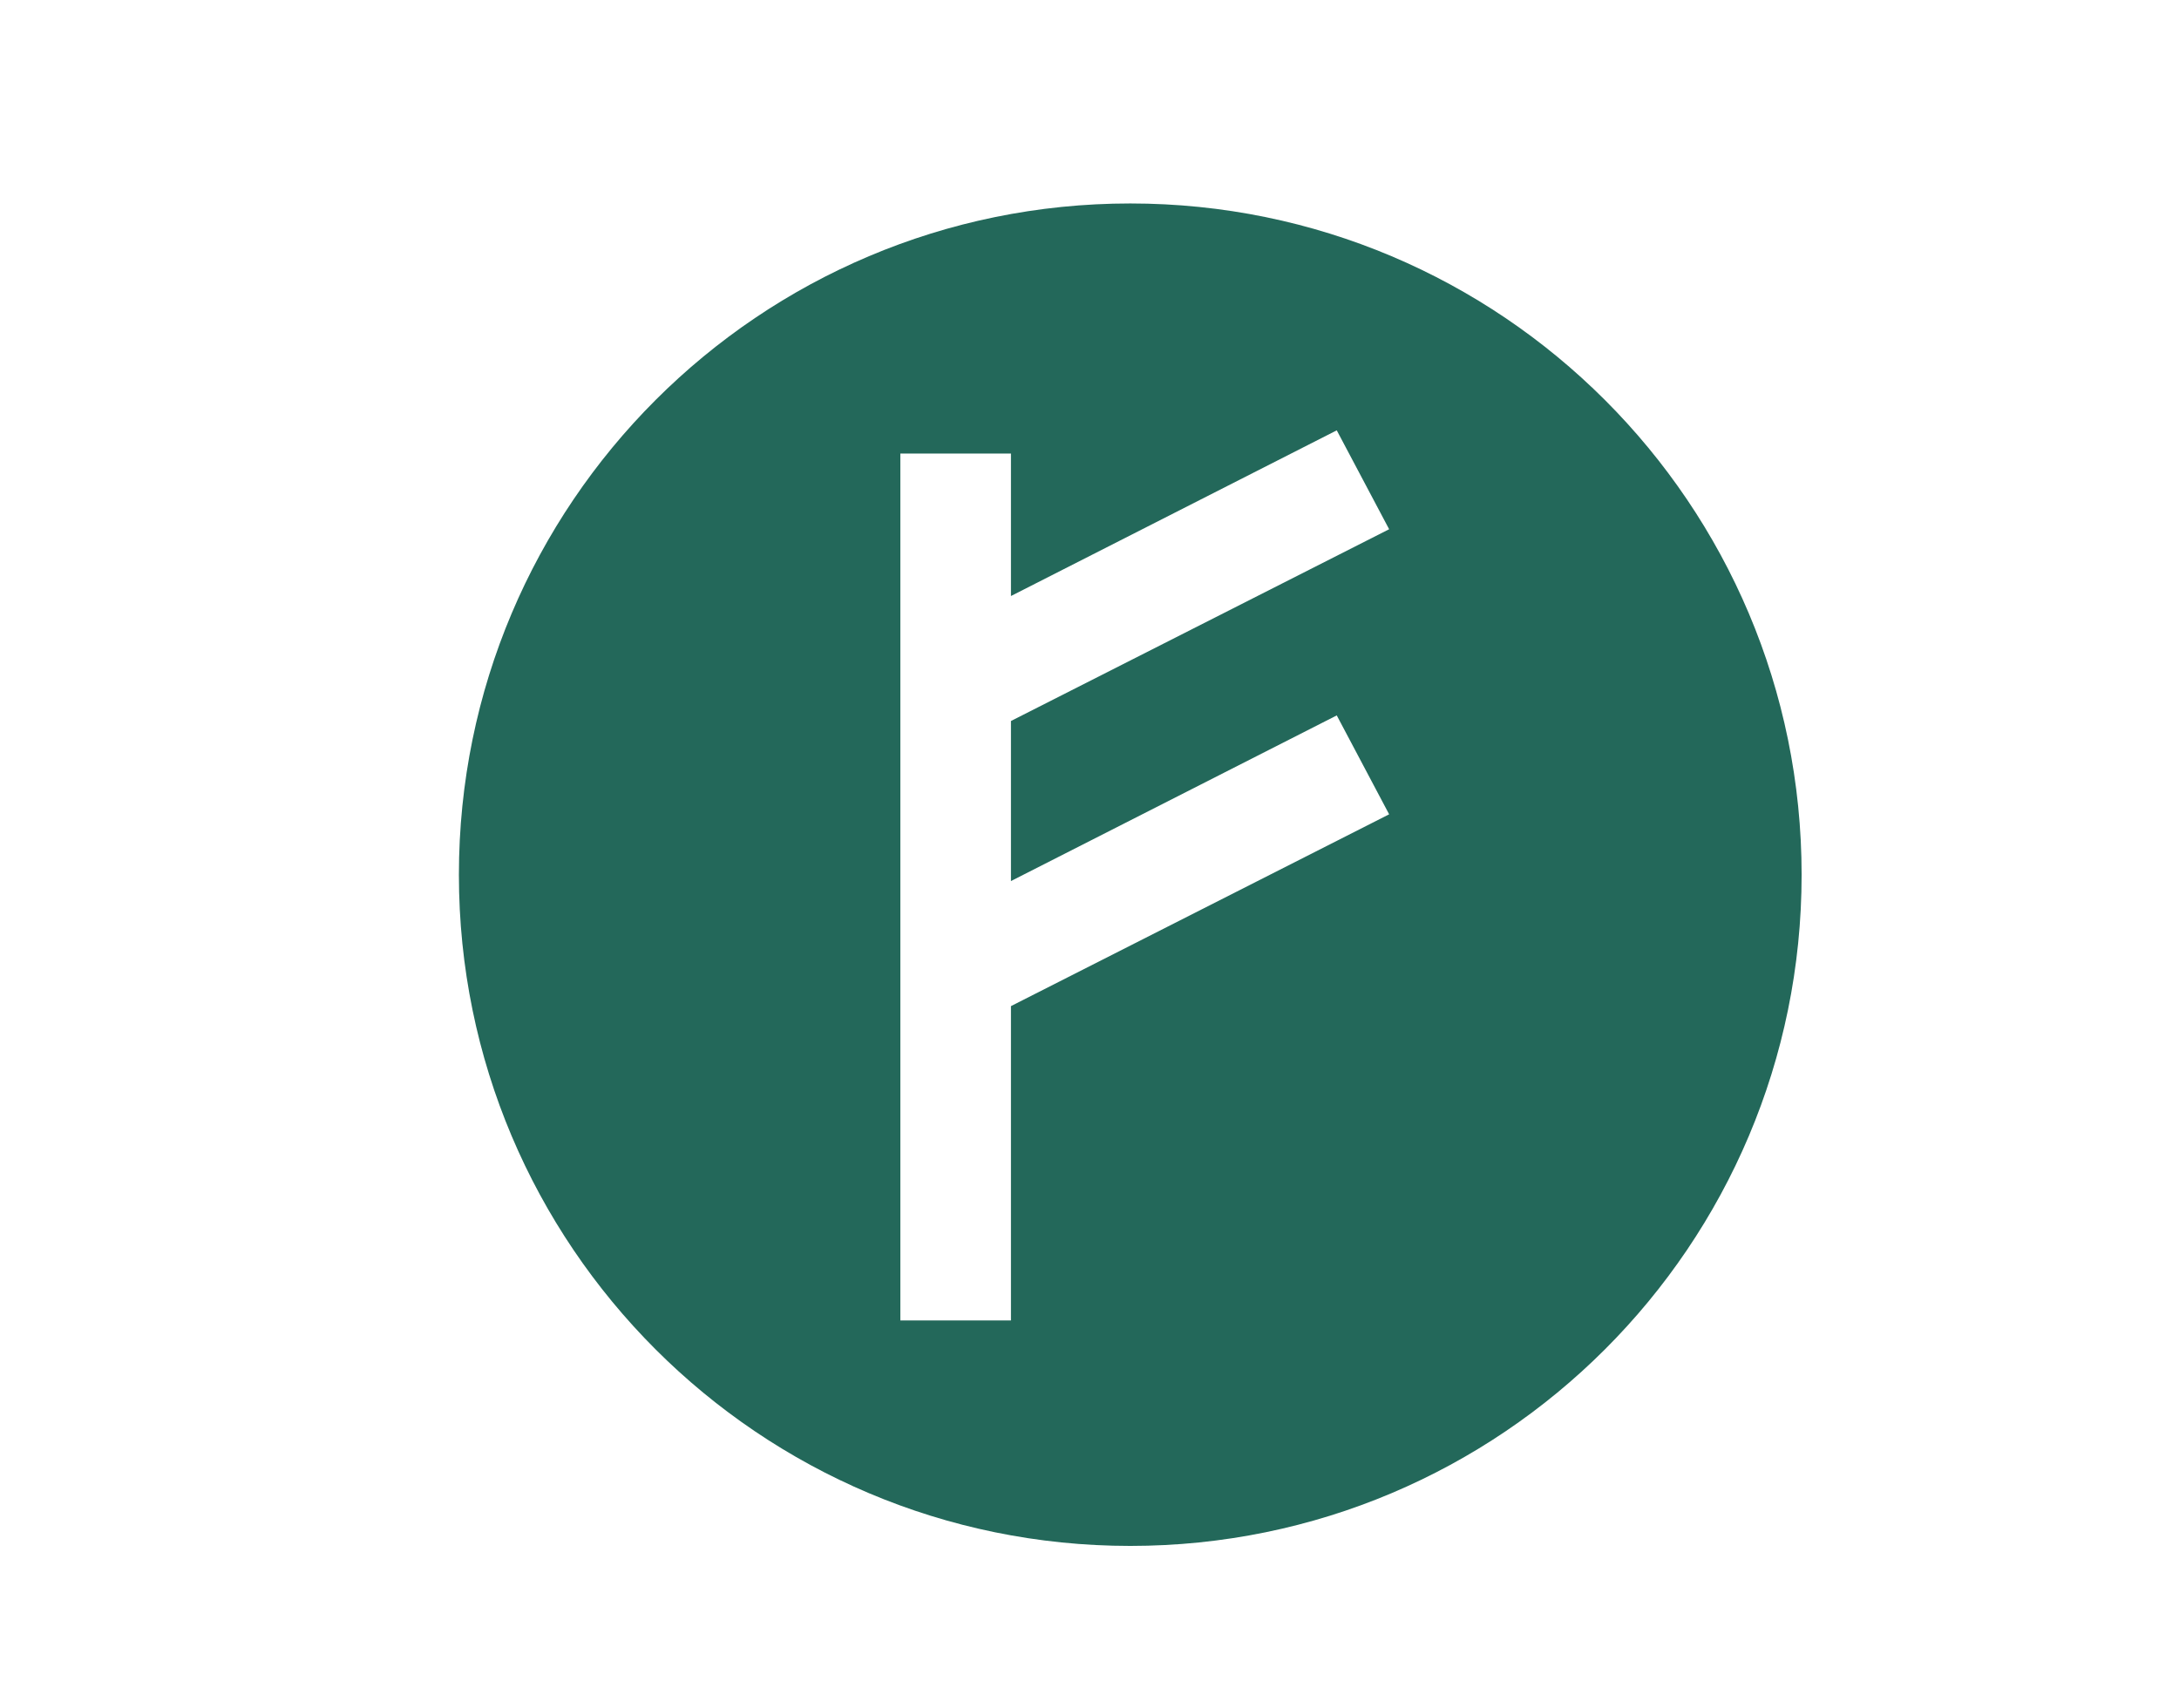 <?xml version="1.0" encoding="UTF-8" standalone="no"?>
<!-- Created with Inkscape (http://www.inkscape.org/) -->

<svg
   xmlns:dc="http://purl.org/dc/elements/1.1/"
   xmlns:cc="http://creativecommons.org/ns#"
   xmlns:rdf="http://www.w3.org/1999/02/22-rdf-syntax-ns#"
   xmlns:svg="http://www.w3.org/2000/svg"
   xmlns="http://www.w3.org/2000/svg"
   xmlns:sodipodi="http://sodipodi.sourceforge.net/DTD/sodipodi-0.dtd"
   xmlns:inkscape="http://www.inkscape.org/namespaces/inkscape"
   id="svg3390"
   version="1.1"
   inkscape:version="0.91 r13725"
   xml:space="preserve"
   width="275.611"
   height="216.09"
   viewBox="0 0 275.611 216.09"
   sodipodi:docname="aur_logo_greencircle.svg"><defs
     id="defs3394"><clipPath
       clipPathUnits="userSpaceOnUse"
       id="clipPath3404"><path
         d="m 0,172.872 220.489,0 L 220.489,0 0,0 0,172.872 Z"
         id="path3406"
         inkscape:connector-curvature="0" /></clipPath></defs><sodipodi:namedview
     pagecolor="#ffffff"
     bordercolor="#666666"
     borderopacity="1"
     objecttolerance="10"
     gridtolerance="10"
     guidetolerance="10"
     inkscape:pageopacity="0"
     inkscape:pageshadow="2"
     inkscape:window-width="1280"
     inkscape:window-height="915"
     id="namedview3392"
     showgrid="false"
     inkscape:zoom="1.4458772"
     inkscape:cx="121.2067"
     inkscape:cy="108.045"
     inkscape:window-x="0"
     inkscape:window-y="31"
     inkscape:window-maximized="1"
     inkscape:current-layer="g3398" /><g
     id="g3398"
     inkscape:groupmode="layer"
     inkscape:label="aur_logo_greencircle"
     transform="matrix(1.25,0,0,-1.25,0,216.09)"><g
       id="g3400"
       inkscape:export-xdpi="135.66208"
       inkscape:export-ydpi="135.66208"><g
         id="g3402"
         clip-path="url(#clipPath3404)"><g
           id="g3408"
           transform="translate(135.264,100.467)"><path
             d="m 0,0 5.3,-10.01 -38.268,-19.412 0,-31.813 -11.192,0 0,87.735 11.192,0 0,-14.417 L 0,28.851 5.3,18.842 -32.968,-0.566 l 0,-16.199 L 0,0 Z m -20.894,51.813 c -37.522,0 -67.935,-30.414 -67.935,-67.939 0,-37.515 30.413,-67.928 67.935,-67.928 37.518,0 67.932,30.413 67.932,67.928 0,37.525 -30.414,67.939 -67.932,67.939"
             style="fill:#23685a;fill-opacity:1;fill-rule:evenodd;stroke:none"
             id="path3410"
             inkscape:connector-curvature="0" /></g></g></g></g></svg>